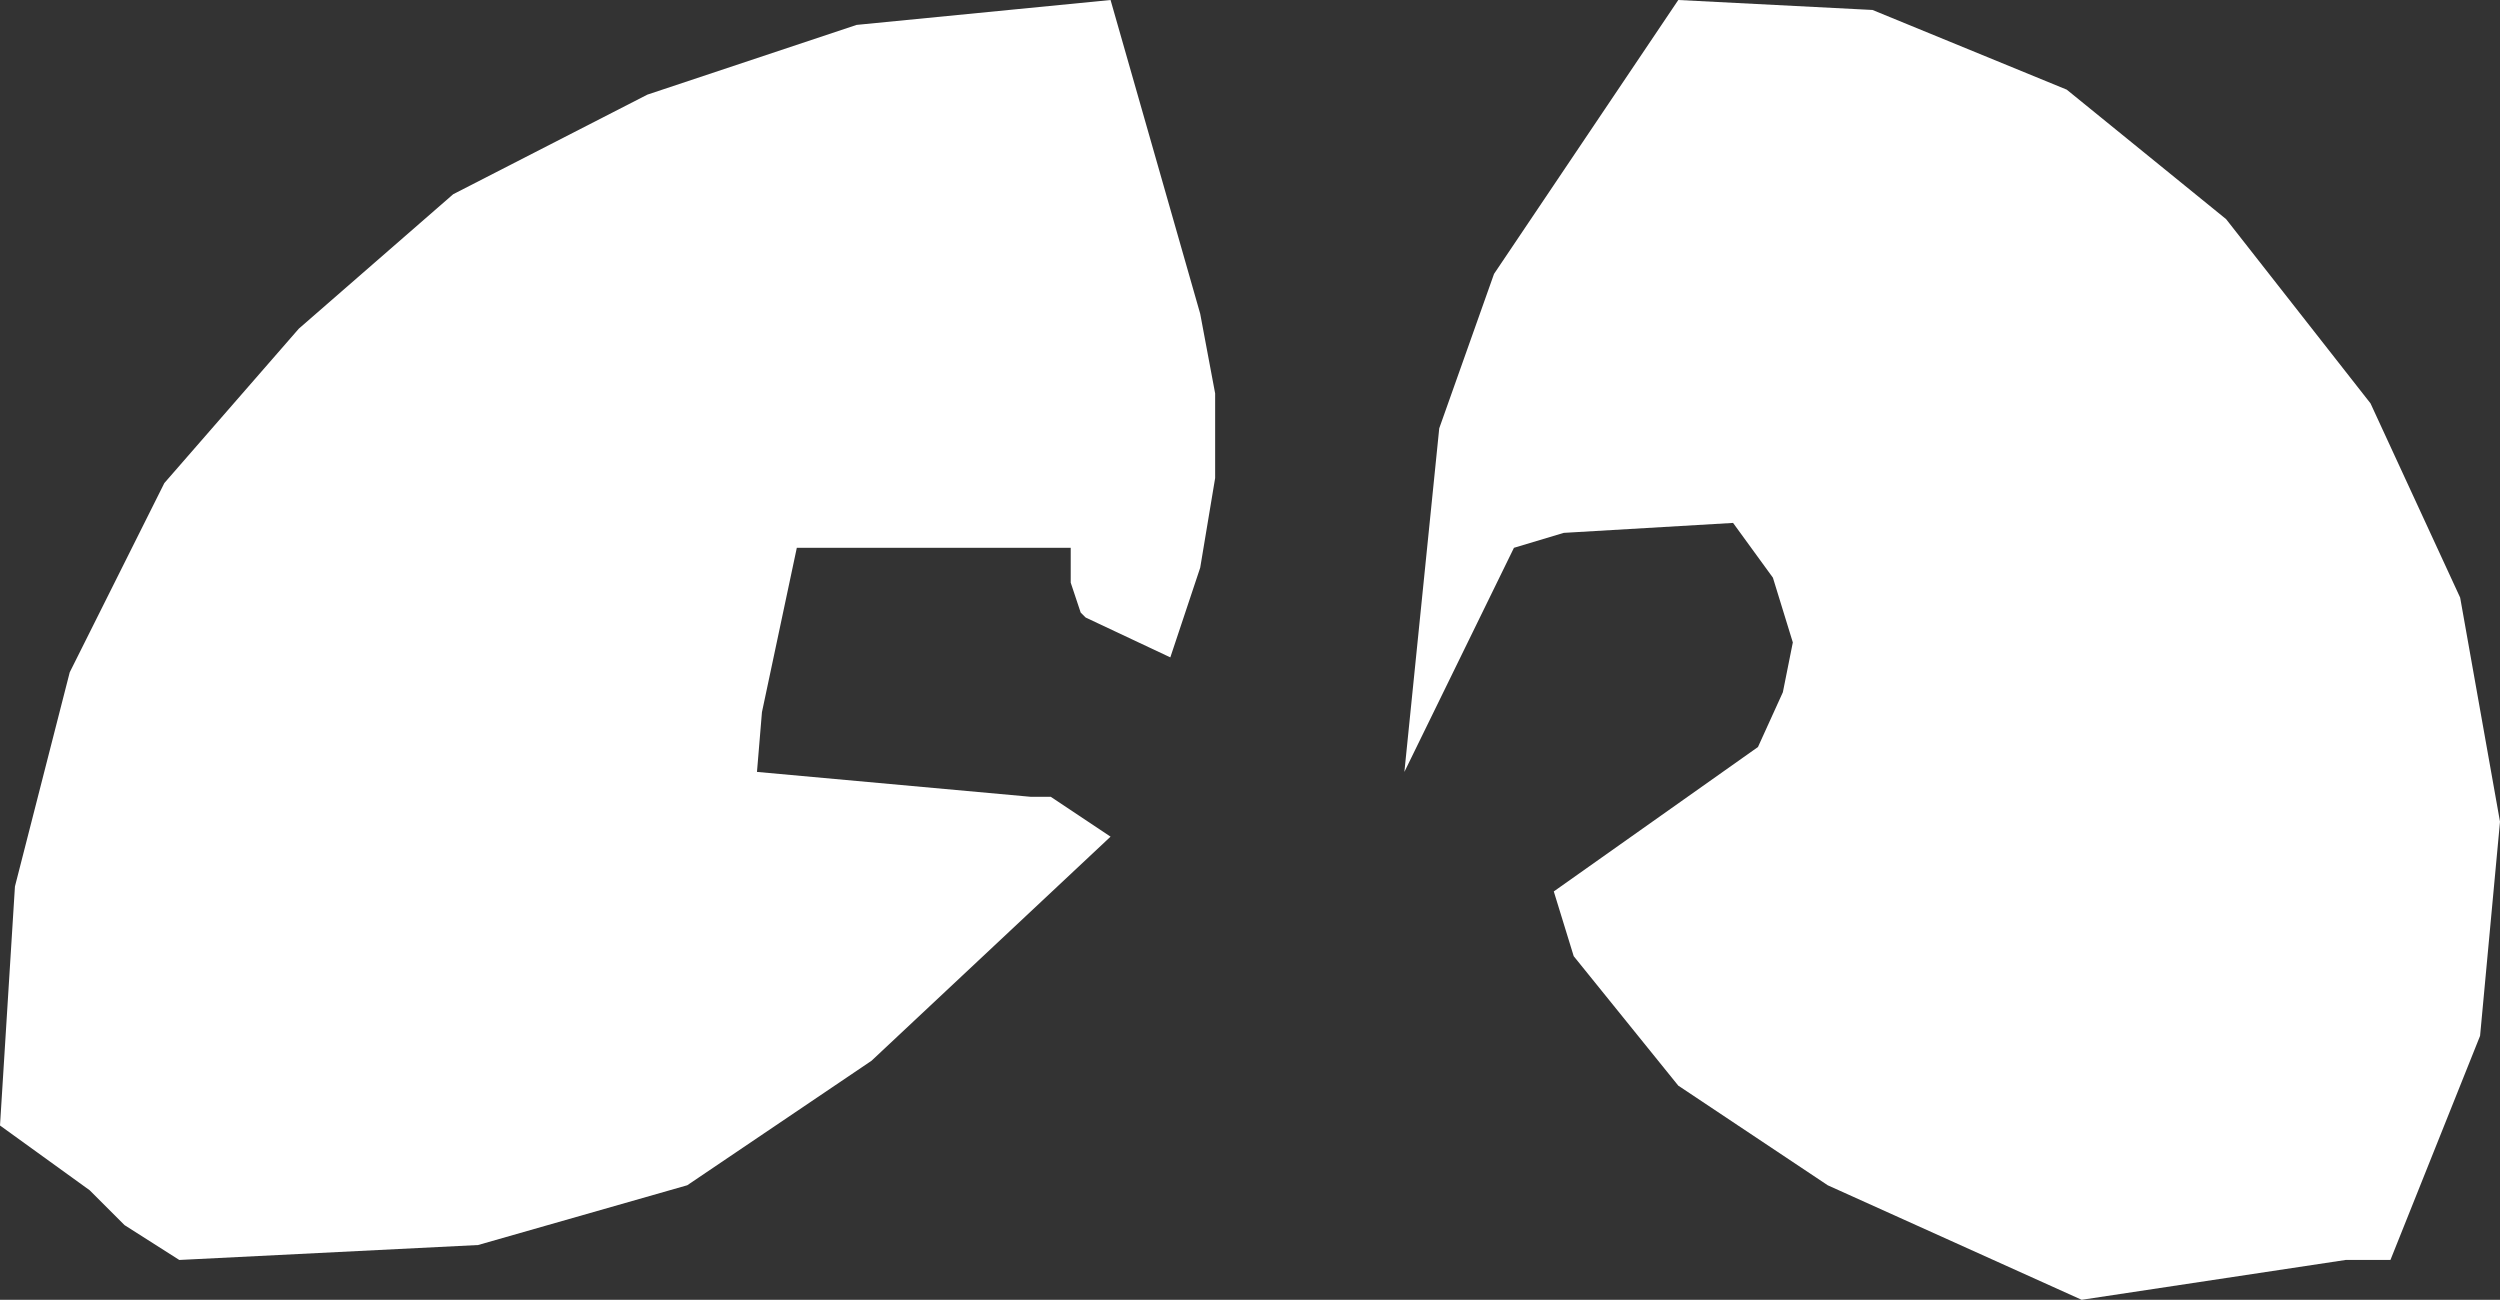 <?xml version="1.0" encoding="UTF-8" standalone="no"?>
<svg xmlns:xlink="http://www.w3.org/1999/xlink" height="13.05px" width="25.1px" xmlns="http://www.w3.org/2000/svg">
  <rect width="100%" height="100%" fill="#333333" stroke="none"/>
  <g transform="matrix(1.0, 0.0, 0.0, 1.0, 0.0, 0.0)">
    <path d="M18.8 0.1 L20.75 0.9 22.35 2.2 23.8 4.05 24.7 6.0 25.1 8.25 24.9 10.4 24.0 12.65 23.55 12.65 20.9 13.05 18.35 11.9 16.85 10.9 15.8 9.6 15.6 8.95 17.65 7.5 17.9 6.95 18.0 6.45 17.8 5.8 17.4 5.25 15.7 5.35 15.2 5.5 14.1 7.75 14.45 4.3 15.0 2.75 16.85 0.0 18.8 0.1 M8.6 0.25 L11.15 0.0 12.05 3.15 12.2 3.95 12.2 4.8 12.05 5.7 11.75 6.6 10.9 6.2 10.85 6.15 10.75 5.85 10.75 5.5 8.0 5.5 7.65 7.15 7.6 7.75 10.35 8.0 10.55 8.0 11.15 8.4 8.75 10.65 6.9 11.9 4.8 12.5 1.8 12.65 1.25 12.3 0.9 11.95 0.0 11.3 0.15 8.9 0.7 6.75 1.65 4.85 3.0 3.3 4.55 1.95 6.5 0.95 8.6 0.25" fill="#ffffff" fill-rule="evenodd" stroke="none"/>
  </g>
</svg>

